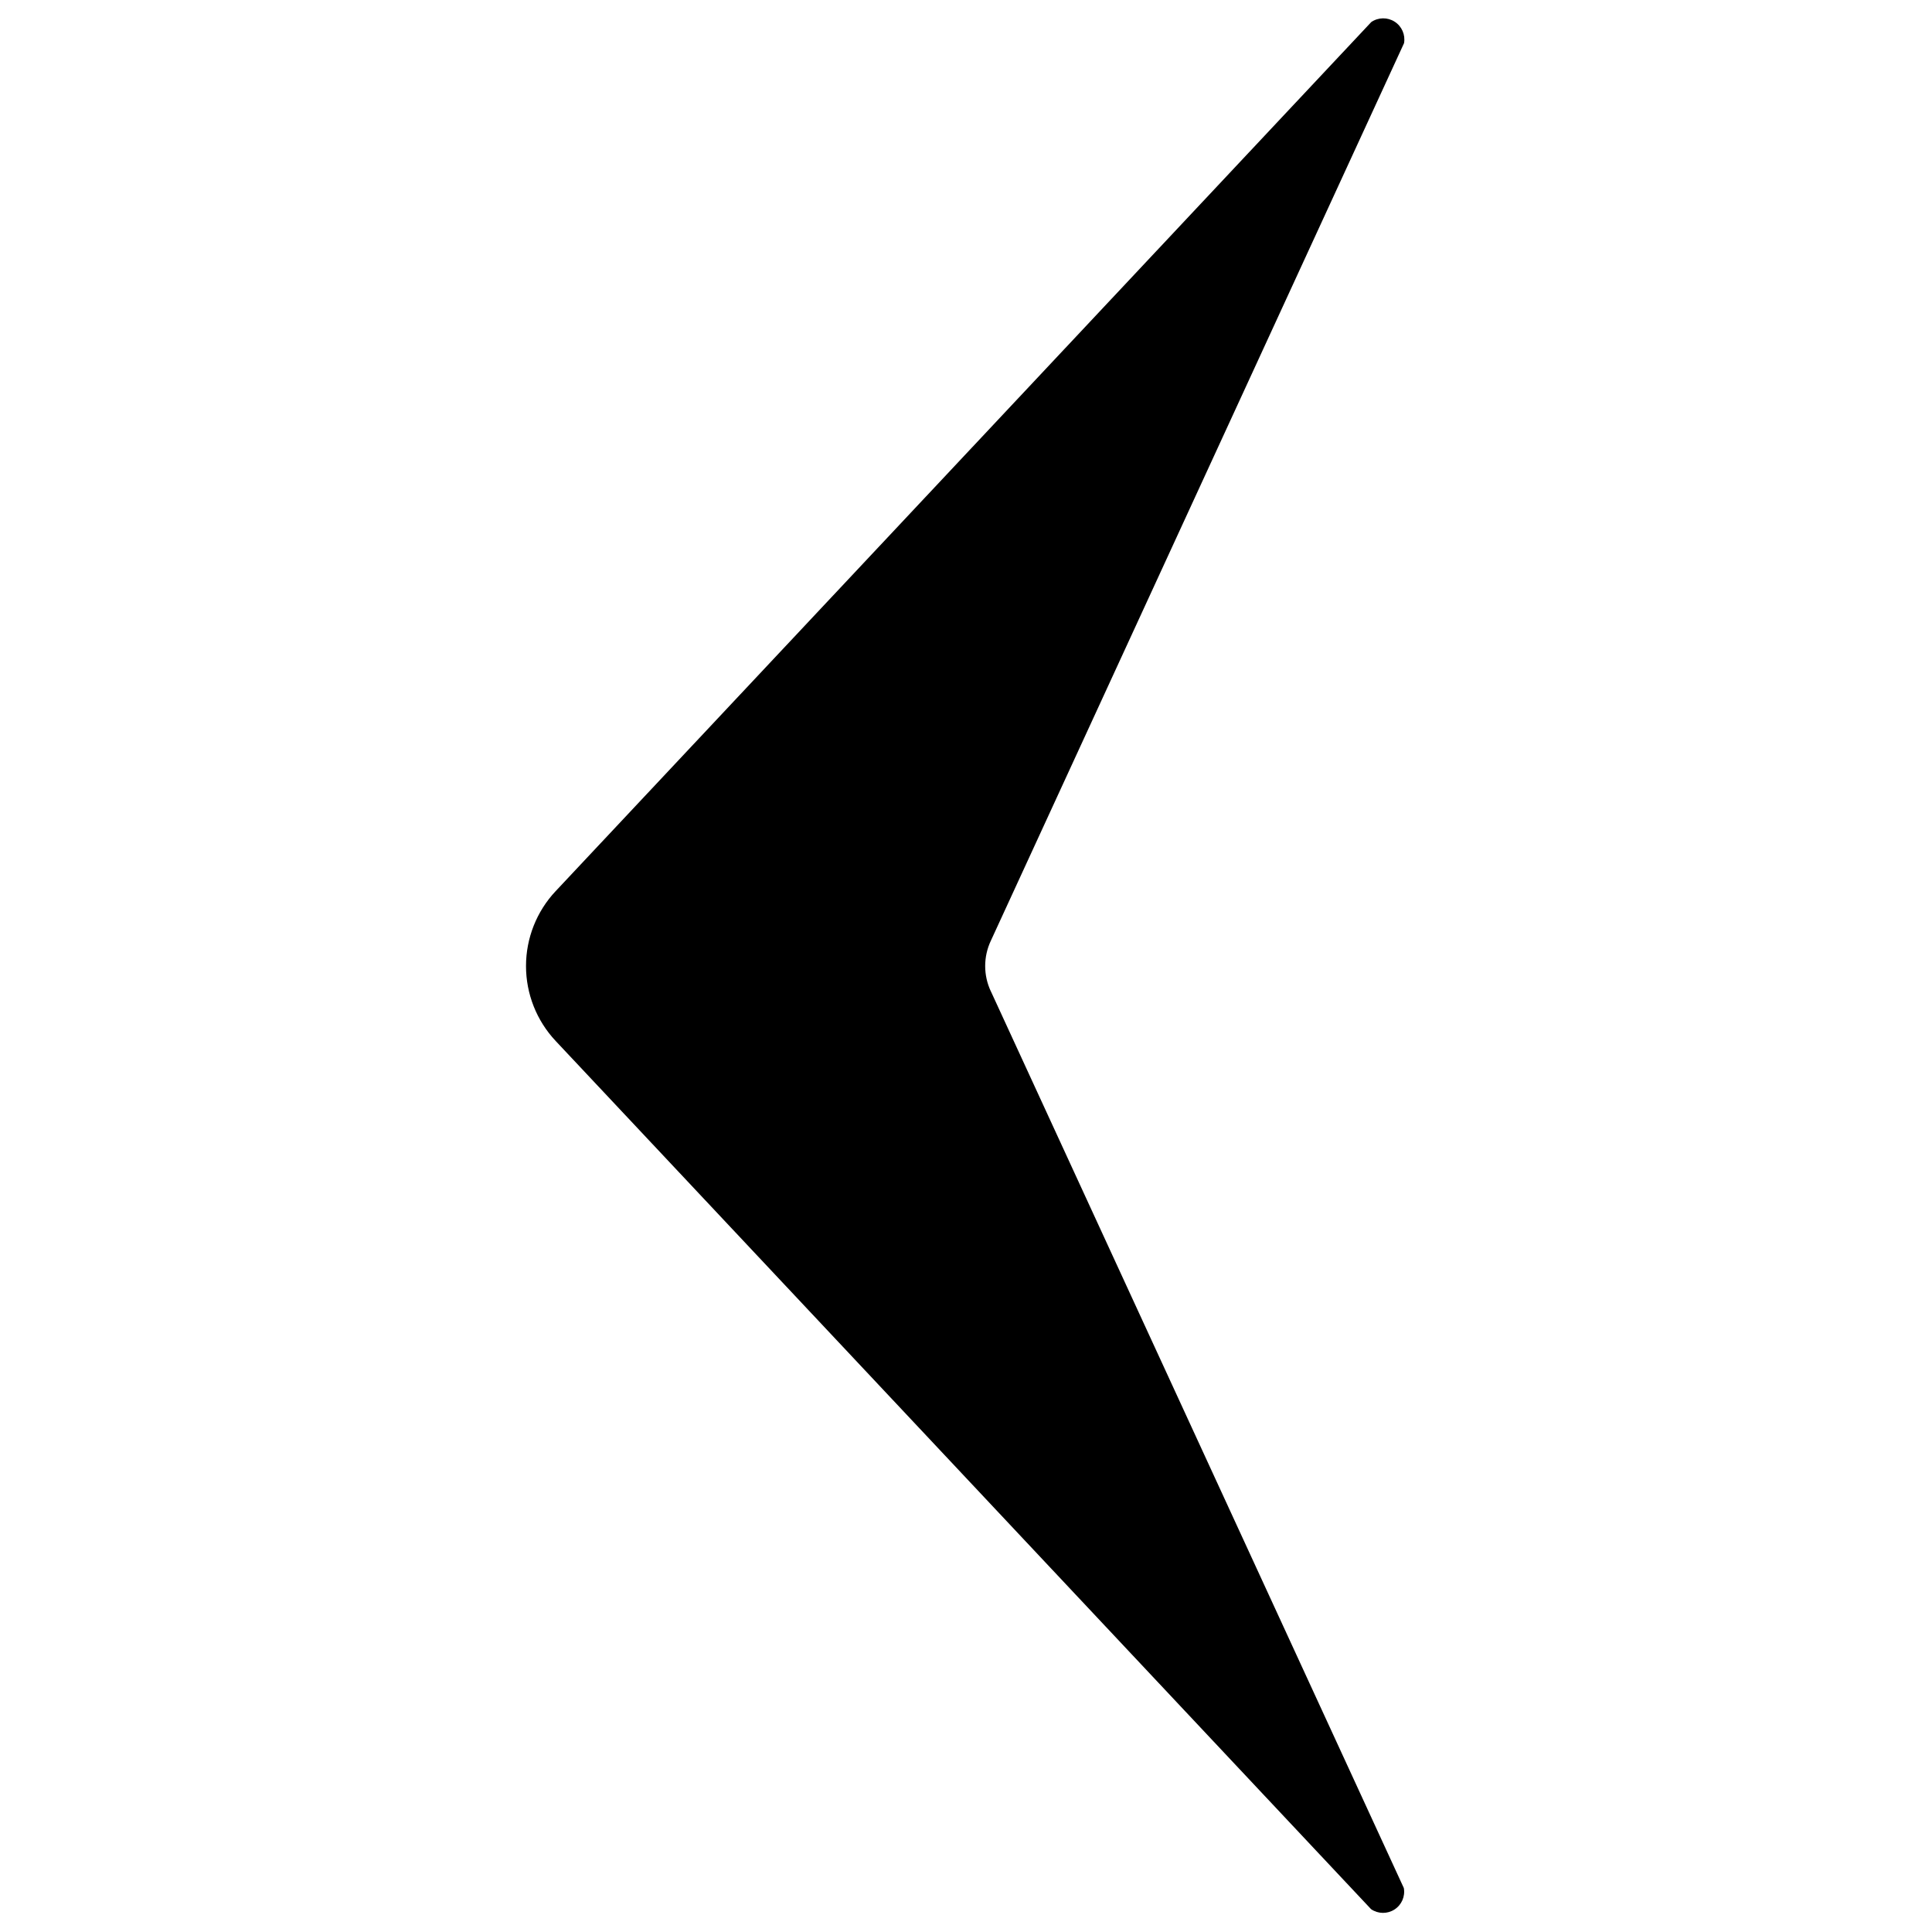 <?xml version="1.0" encoding="UTF-8"?>
<!-- Uploaded to: ICON Repo, www.iconrepo.com, Generator: ICON Repo Mixer Tools -->
<svg width="800px" height="800px" version="1.1" viewBox="144 144 512 512" xmlns="http://www.w3.org/2000/svg">
 <defs>
  <clipPath id="a">
   <path d="m283 148.09h234v502.91h-234z"/>
  </clipPath>
 </defs>
 <g clip-path="url(#a)">
  <path d="m406.61 406.75 109.42 237.6c0.398 2.223-0.578 4.465-2.477 5.688-1.895 1.223-4.34 1.188-6.199-0.086l-216.1-230.09c-5.047-5.379-7.856-12.477-7.856-19.852s2.809-14.477 7.856-19.852l216.15-230.32c1.859-1.273 4.305-1.309 6.203-0.086 1.895 1.223 2.871 3.465 2.477 5.688l-109.48 237.82c-2.027 4.269-2.027 9.227 0 13.496z"/>
 </g>
</svg>